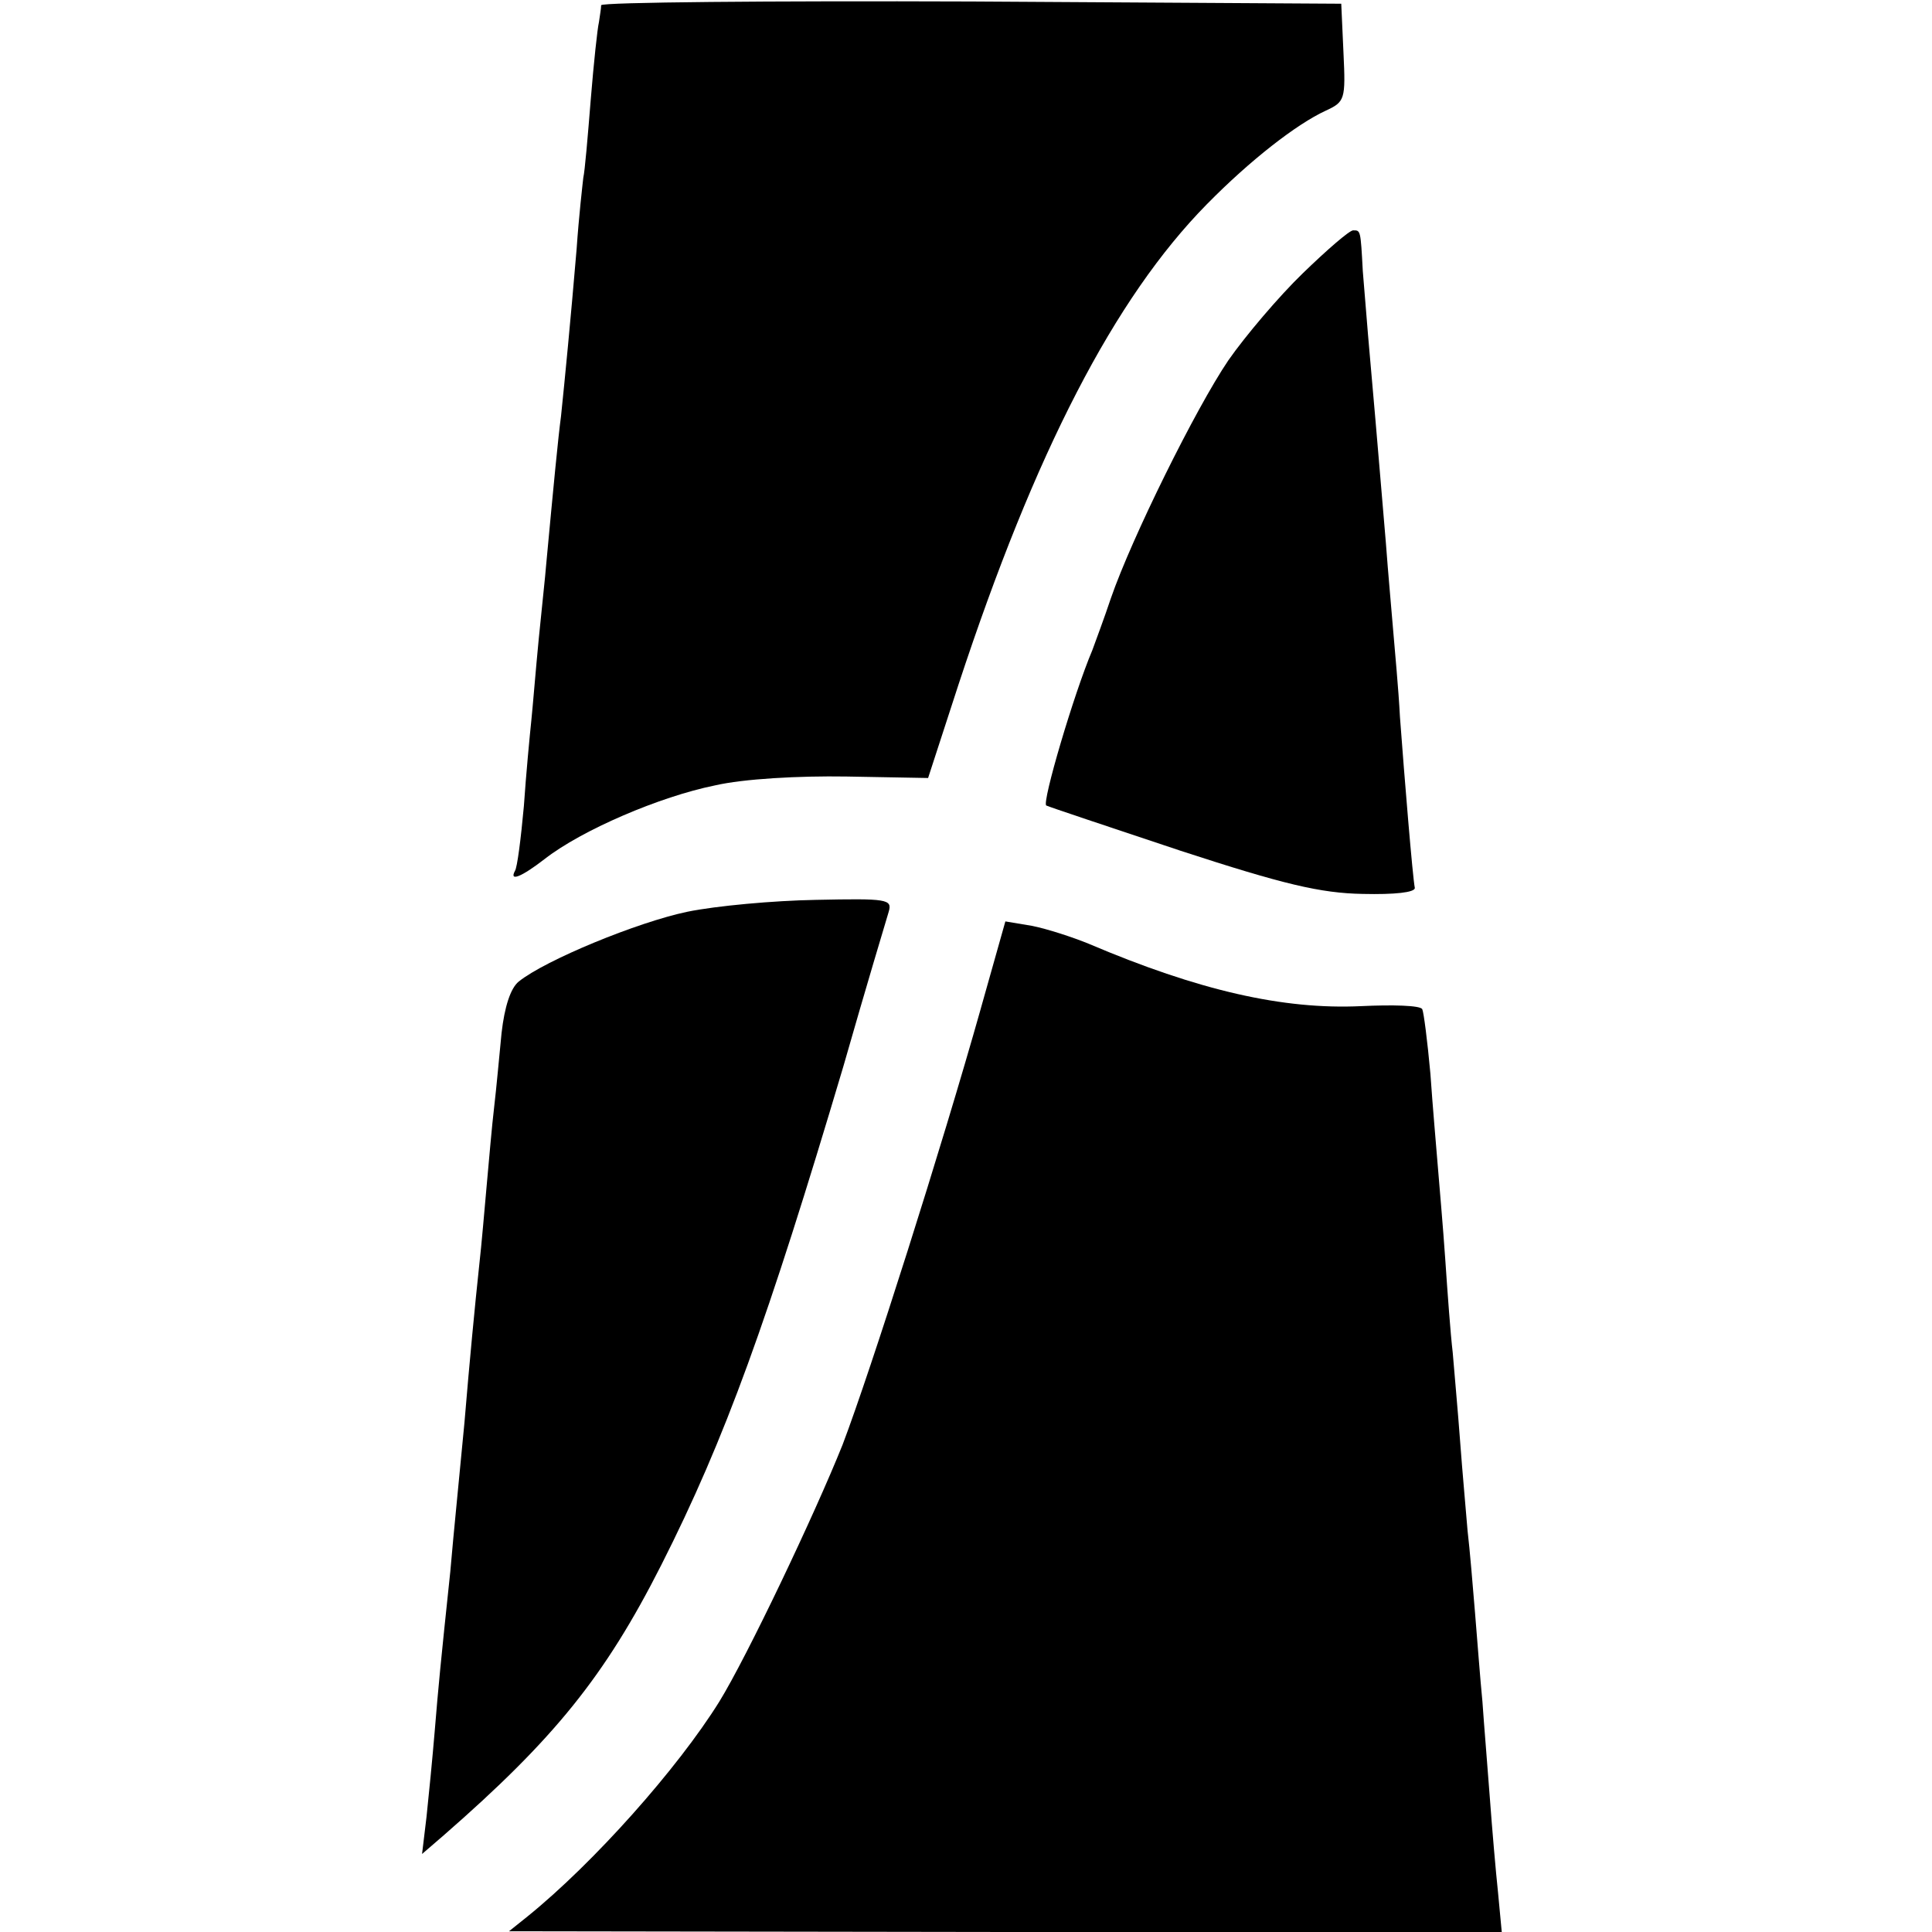 <?xml version="1.0" standalone="no"?>
<!DOCTYPE svg PUBLIC "-//W3C//DTD SVG 20010904//EN"
 "http://www.w3.org/TR/2001/REC-SVG-20010904/DTD/svg10.dtd">
<svg version="1.0" xmlns="http://www.w3.org/2000/svg"
 width="260pt" height="260pt" viewBox="0 0 260 260"
 preserveAspectRatio="xMidYMid meet">
<g transform="translate(0,260) scale(0.1,-0.1)"
fill="#000000" stroke="none">
<path d="M809 2593 c0 -5 -2 -15 -3 -23 -2 -8 -7 -55 -11 -104 -4 -50 -8 -97
-10 -105 -1 -9 -6 -52 -9 -96 -8 -95 -16 -177 -21 -225 -4 -30 -10 -93 -20
-200 -1 -14 -6 -59 -10 -100 -4 -41 -8 -91 -10 -110 -2 -19 -7 -71 -10 -115
-4 -44 -9 -83 -12 -87 -8 -15 9 -8 40 16 50 39 155 84 229 99 39 9 113 13 177
12 l110 -2 41 126 c103 313 210 520 334 646 59 60 121 108 160 126 26 12 27
15 24 78 l-3 66 -497 3 c-274 1 -498 -1 -499 -5z"/>
<path d="M1753 2232 c-32 -31 -77 -84 -100 -117 -44 -65 -130 -239 -158 -320
-9 -27 -21 -59 -25 -70 -25 -59 -68 -205 -62 -209 4 -2 85 -29 181 -61 138
-45 188 -57 245 -58 43 -1 70 2 70 8 -3 15 -14 149 -20 230 -2 39 -7 90 -9
115 -2 25 -7 79 -10 120 -7 81 -10 121 -21 245 -4 44 -8 98 -10 120 -3 56 -3
55 -13 55 -5 0 -35 -26 -68 -58z"/>
<path d="M925 1373 c-67 -14 -191 -65 -227 -94 -11 -9 -19 -34 -23 -69 -3 -30
-7 -75 -10 -100 -3 -25 -7 -72 -10 -105 -3 -33 -7 -81 -10 -107 -6 -56 -13
-129 -20 -213 -8 -85 -14 -142 -19 -200 -13 -123 -16 -154 -21 -215 -3 -36 -8
-87 -11 -115 l-6 -50 29 25 c149 130 217 214 293 364 86 170 143 328 245 671
30 105 58 198 61 208 5 17 -2 18 -98 16 -57 -1 -134 -8 -173 -16z"/>
<path d="M1320 1243 c-53 -188 -148 -487 -186 -587 -38 -95 -129 -286 -166
-346 -56 -90 -169 -217 -258 -289 l-25 -20 668 -1 668 0 -5 53 c-3 28 -8 86
-11 127 -3 41 -8 100 -10 130 -3 30 -7 84 -10 120 -3 36 -7 85 -10 110 -2 25
-7 79 -10 120 -3 41 -8 95 -10 120 -3 25 -7 81 -10 125 -3 44 -8 100 -10 125
-2 25 -7 81 -10 125 -4 44 -9 83 -11 87 -3 5 -40 6 -82 4 -105 -5 -219 21
-367 84 -22 9 -56 20 -76 24 l-36 6 -33 -117z"/>
</g>
</svg>
